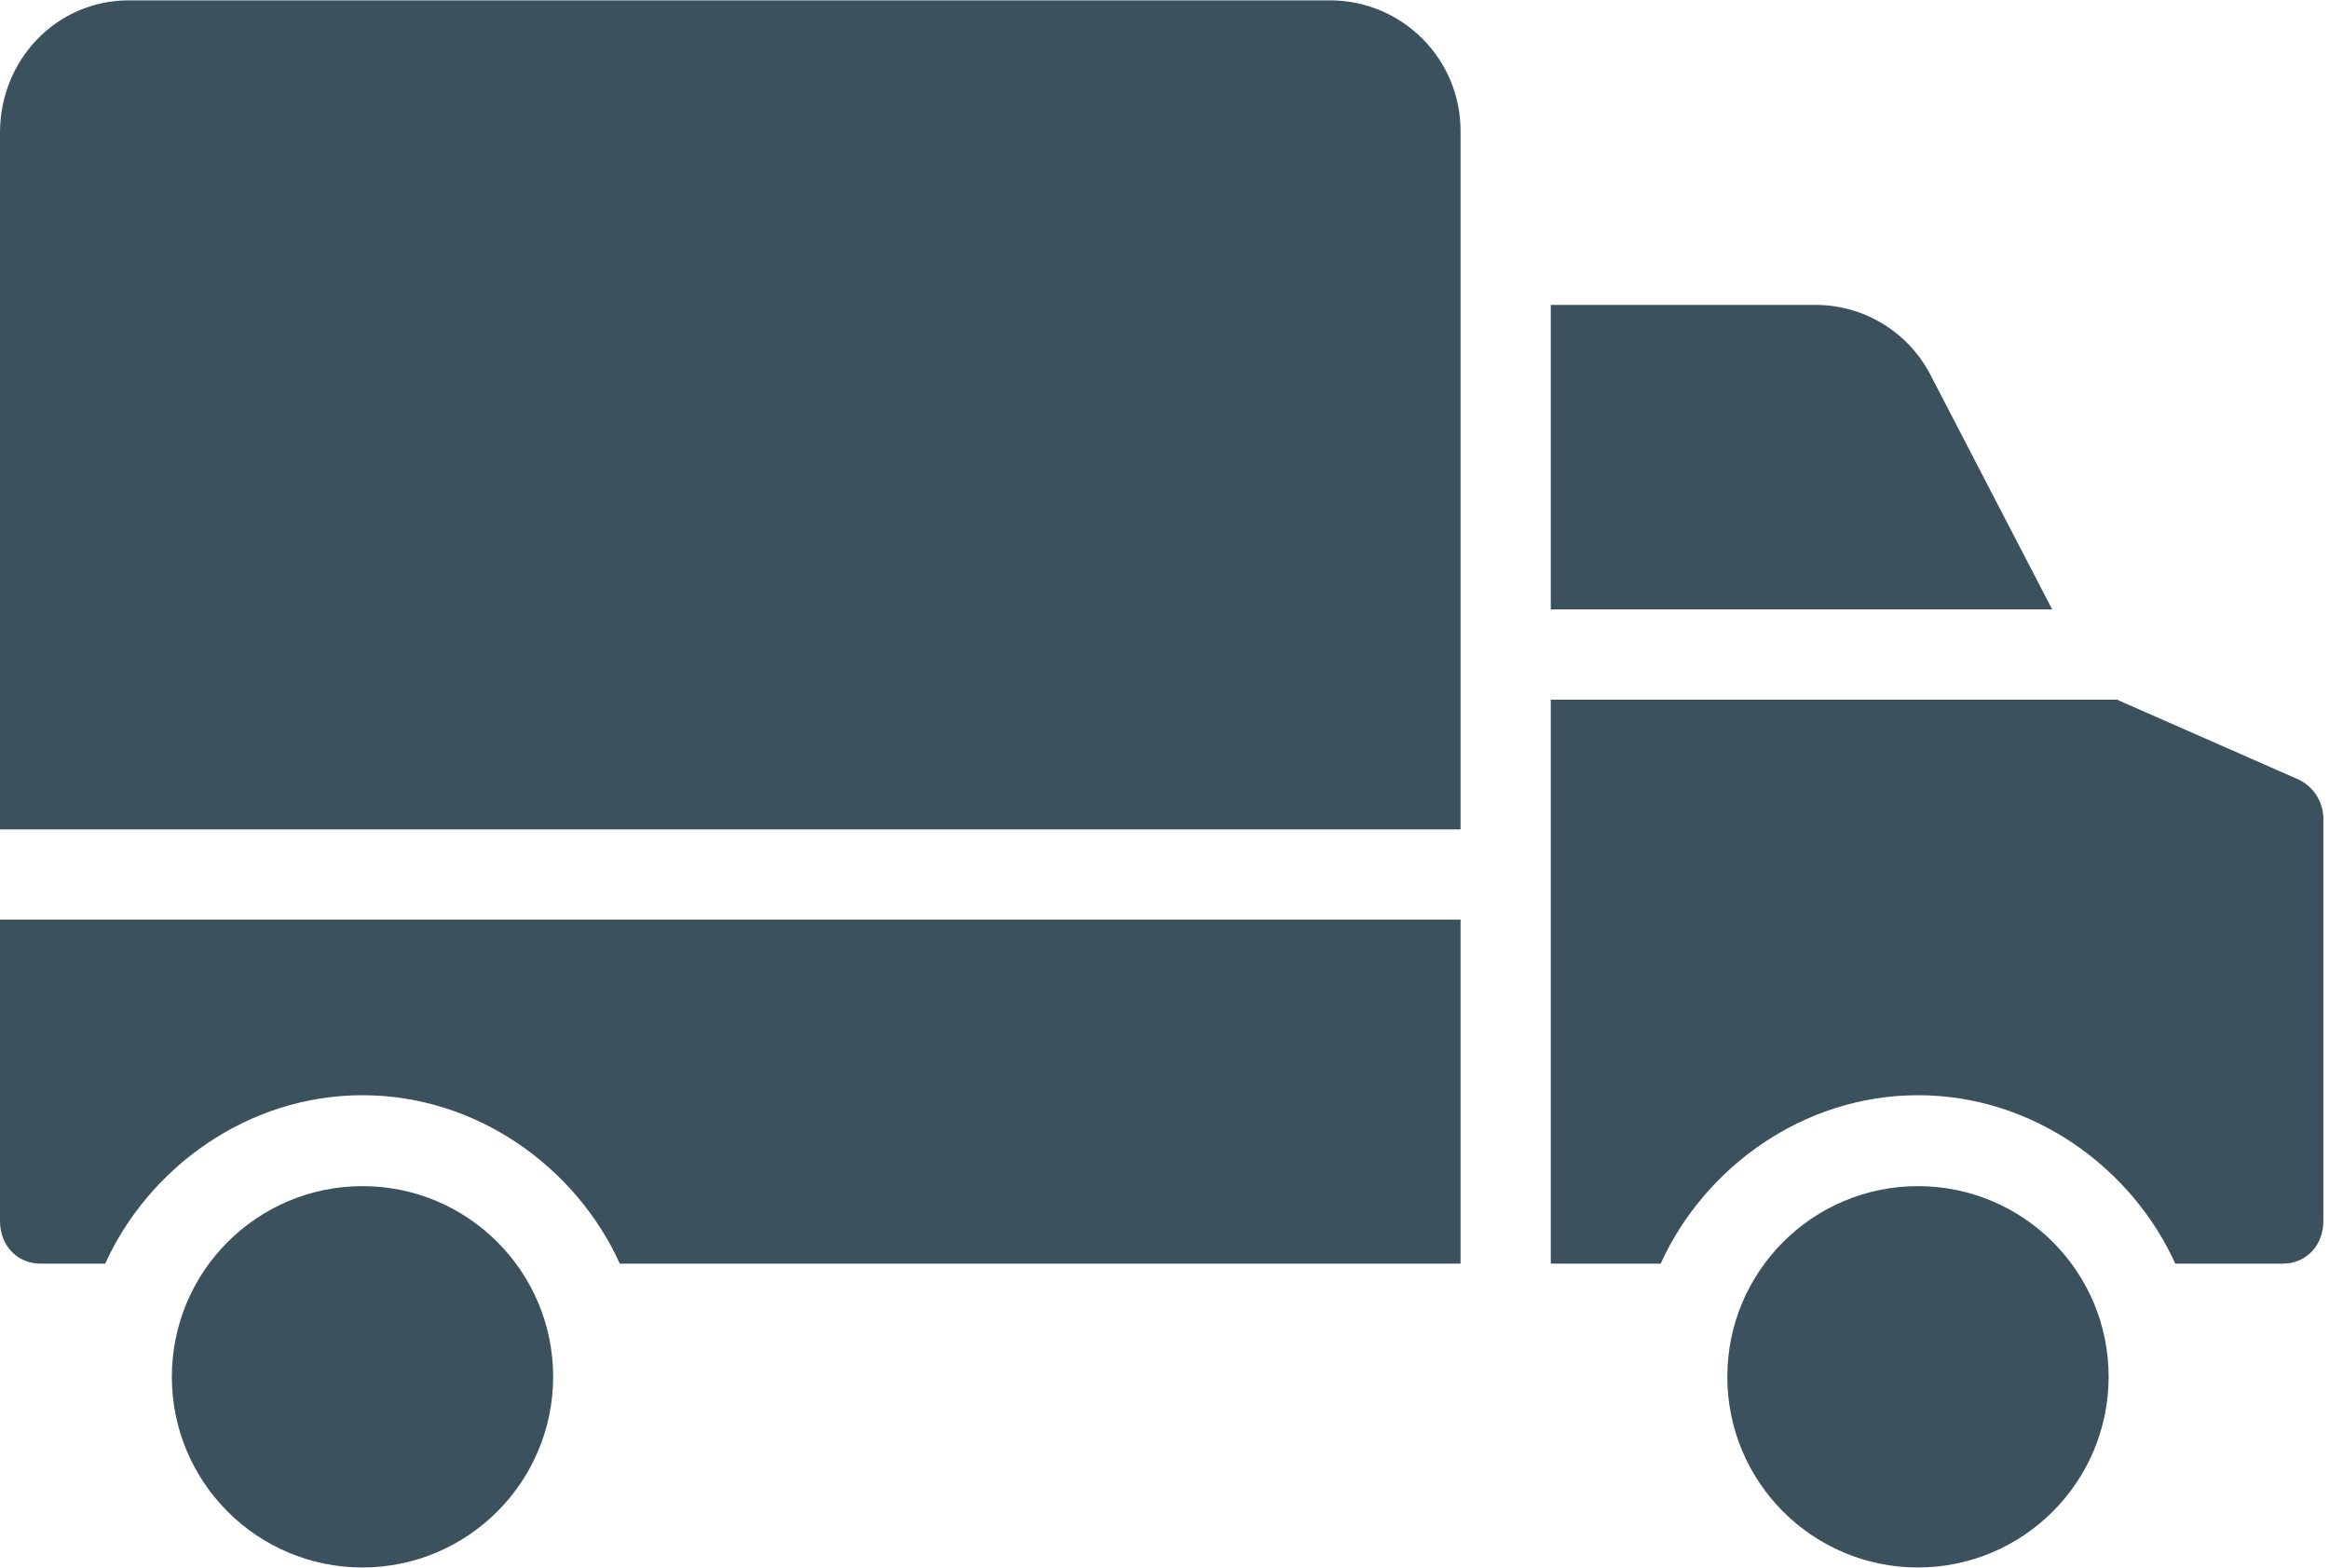 <?xml version="1.0" encoding="UTF-8"?> <svg xmlns="http://www.w3.org/2000/svg" width="413" height="278" viewBox="0 0 413 278" fill="none"> <path d="M0 216.525C0 220.749 2.96 224.064 7.184 224.064H18.654C26.361 207.064 43.908 194.2 64.282 194.2C84.657 194.2 102.2 207.064 109.911 224.064H259V163.064H0V216.525Z" fill="#3B525E"></path> <path d="M64.282 210.32C45.609 210.32 30.472 225.457 30.472 244.13C30.472 262.803 45.609 277.94 64.282 277.94C82.946 277.919 98.071 262.794 98.092 244.13C98.092 225.458 82.955 210.32 64.282 210.32Z" fill="#3B525E"></path> <path d="M407.6 138.217L375.4 124.064H275V224.064H294.488C302.2 207.064 319.742 194.2 340.116 194.2C360.49 194.2 378.037 207.064 385.744 224.064H404.816C409.04 224.064 412 220.749 412 216.525V145.491C412.106 142.408 410.38 139.554 407.6 138.217Z" fill="#3B525E"></path> <path d="M342.295 66.408C338.277 58.703 330.254 53.926 321.565 54.064H275V108.064H363.915L342.295 66.408Z" fill="#3B525E"></path> <path d="M236.036 0.064H22.844C9.985 0.064 0 10.65 0 23.509V147.064H259V23.509C259 23.473 259.001 23.437 259.001 23.401C259.104 10.616 248.822 0.167 236.036 0.064Z" fill="#3B525E"></path> <path d="M340.114 210.32C321.441 210.321 306.304 225.458 306.305 244.131C306.306 262.804 321.443 277.941 340.116 277.94C358.78 277.919 373.904 262.794 373.925 244.13V244.129C373.924 225.457 358.787 210.32 340.114 210.32Z" fill="#3B525E"></path> </svg> 